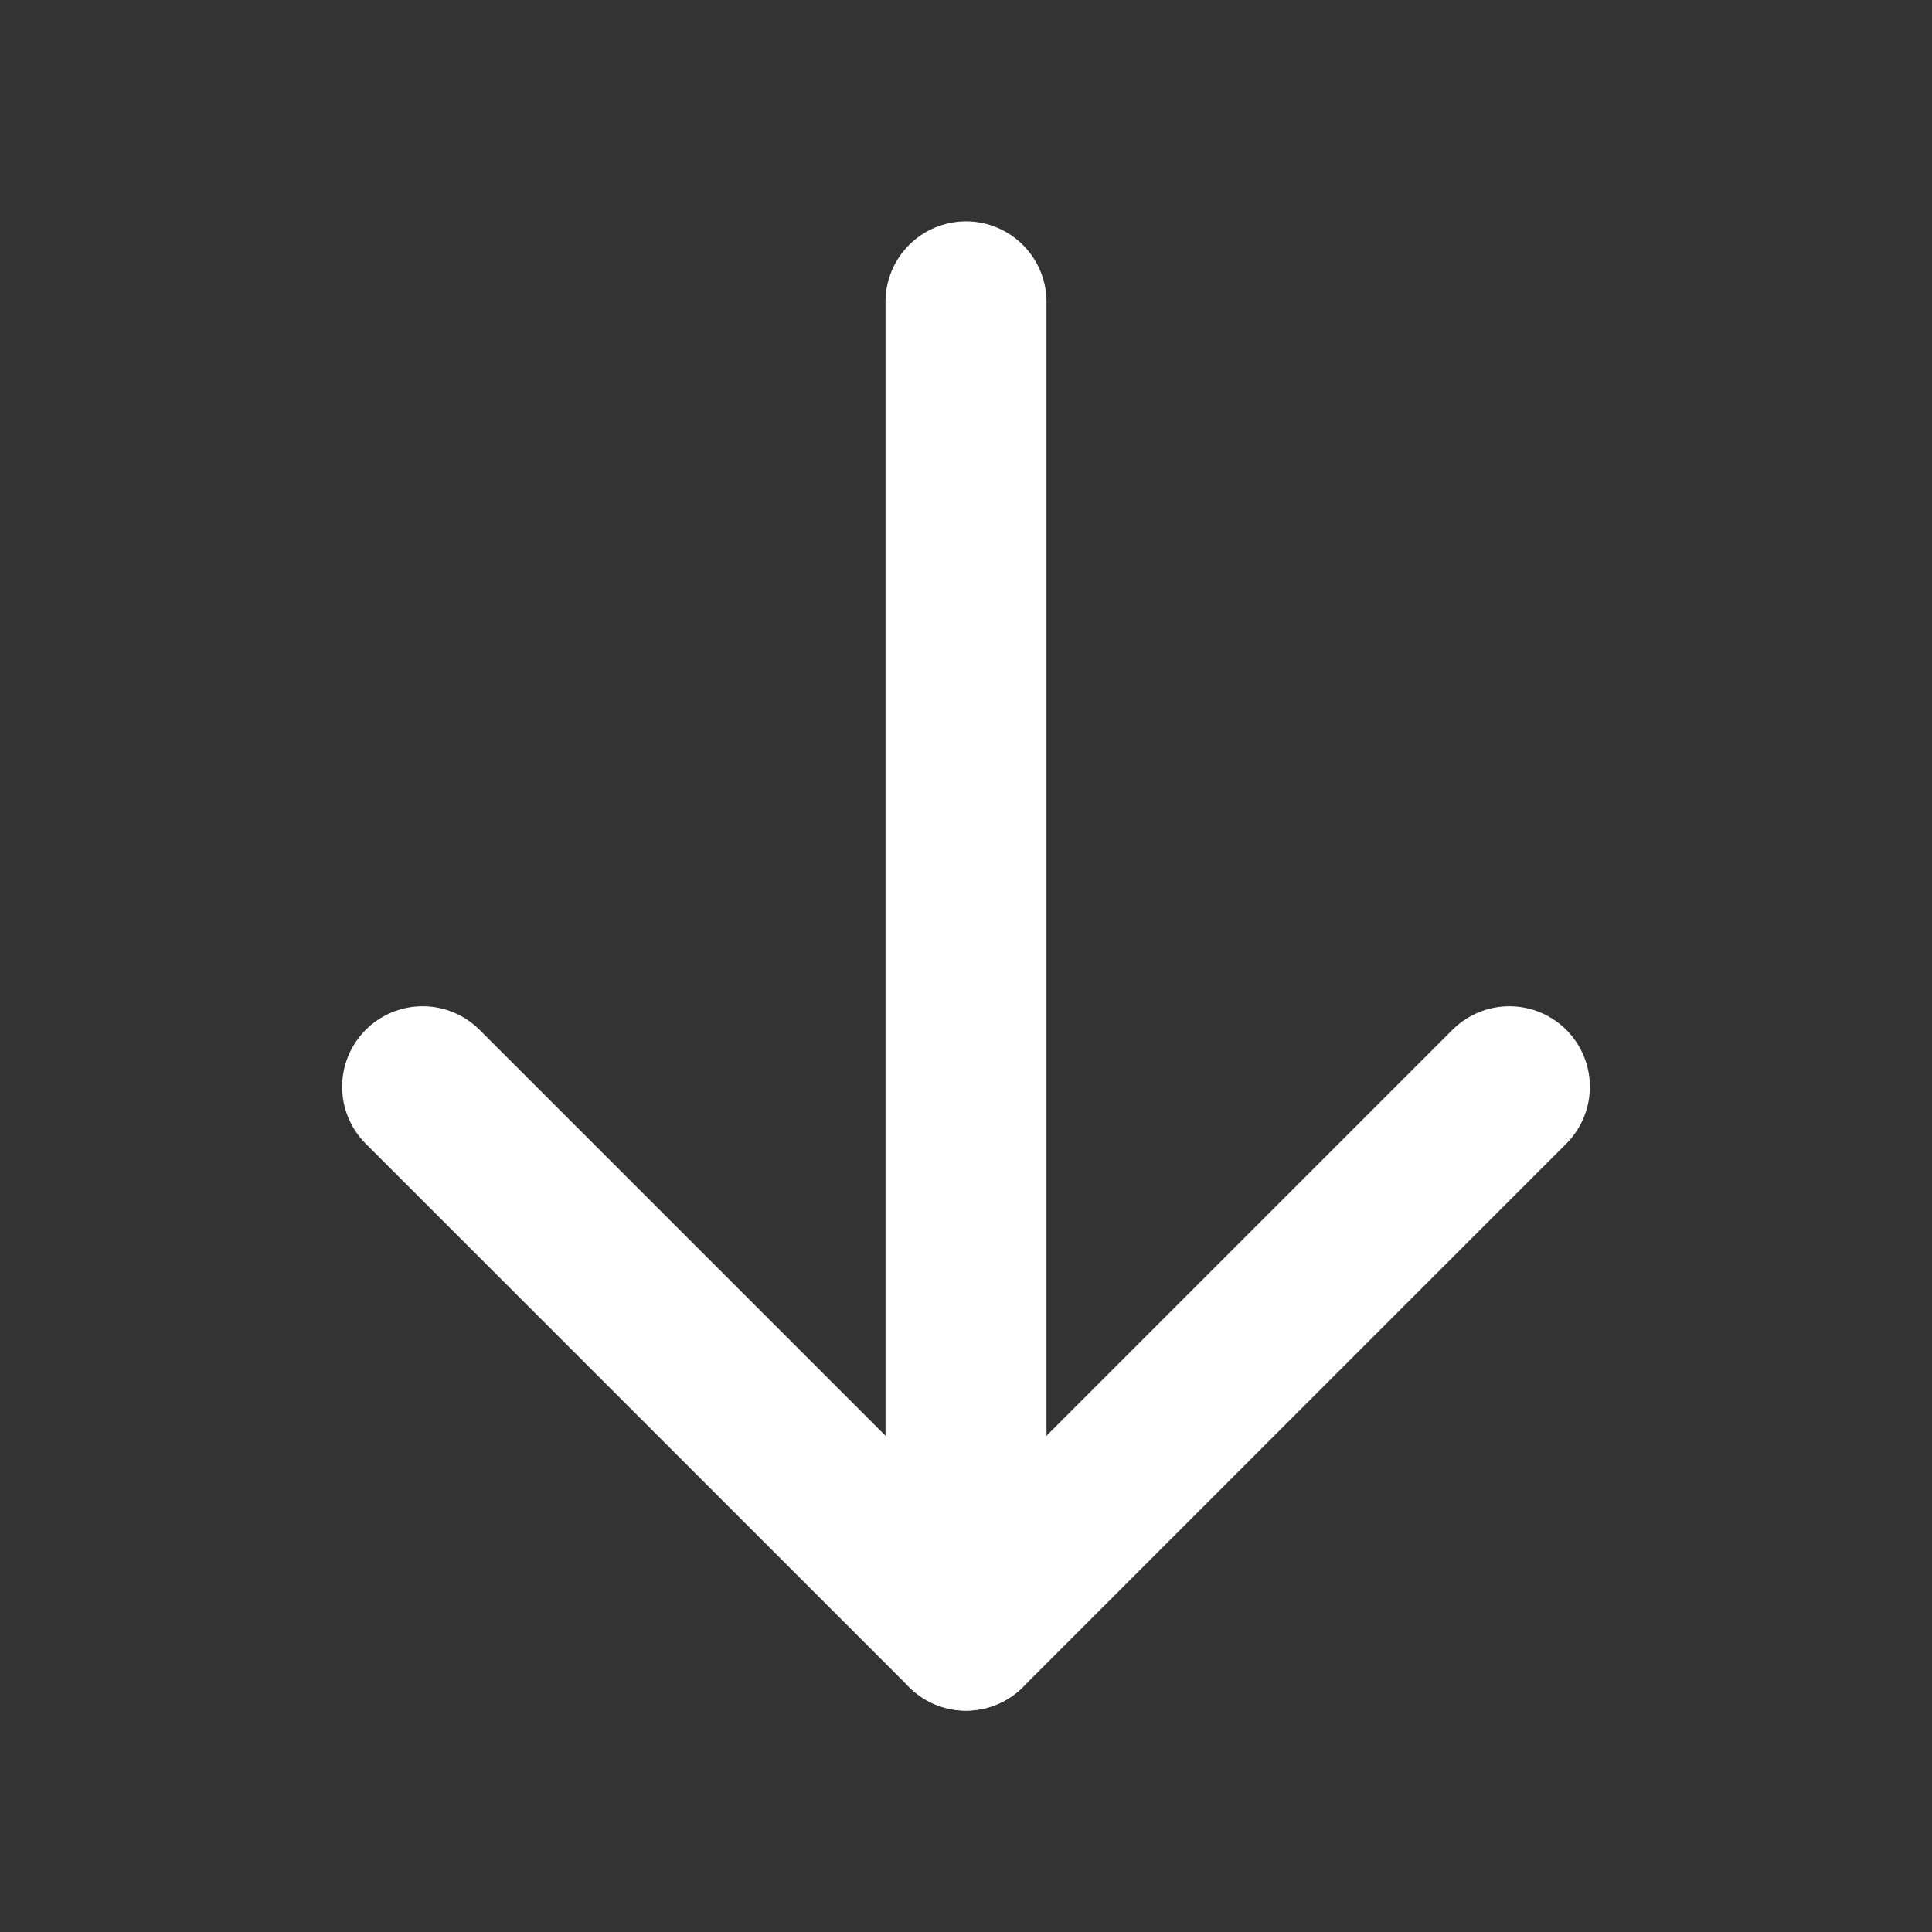 <?xml version="1.0" encoding="UTF-8"?> <svg xmlns="http://www.w3.org/2000/svg" width="24" height="24" viewBox="0 0 24 24" fill="none"><rect x="0" y="0" width="24" height="24" fill="#333333" stroke="none"/><path d="M12 3.75V20.25" stroke="white" stroke-width="2" stroke-linecap="round" stroke-linejoin="round"></path><path d="M5.25 13.5L12 20.25L18.75 13.5" stroke="white" stroke-width="2" stroke-linecap="round" stroke-linejoin="round"></path></svg> 